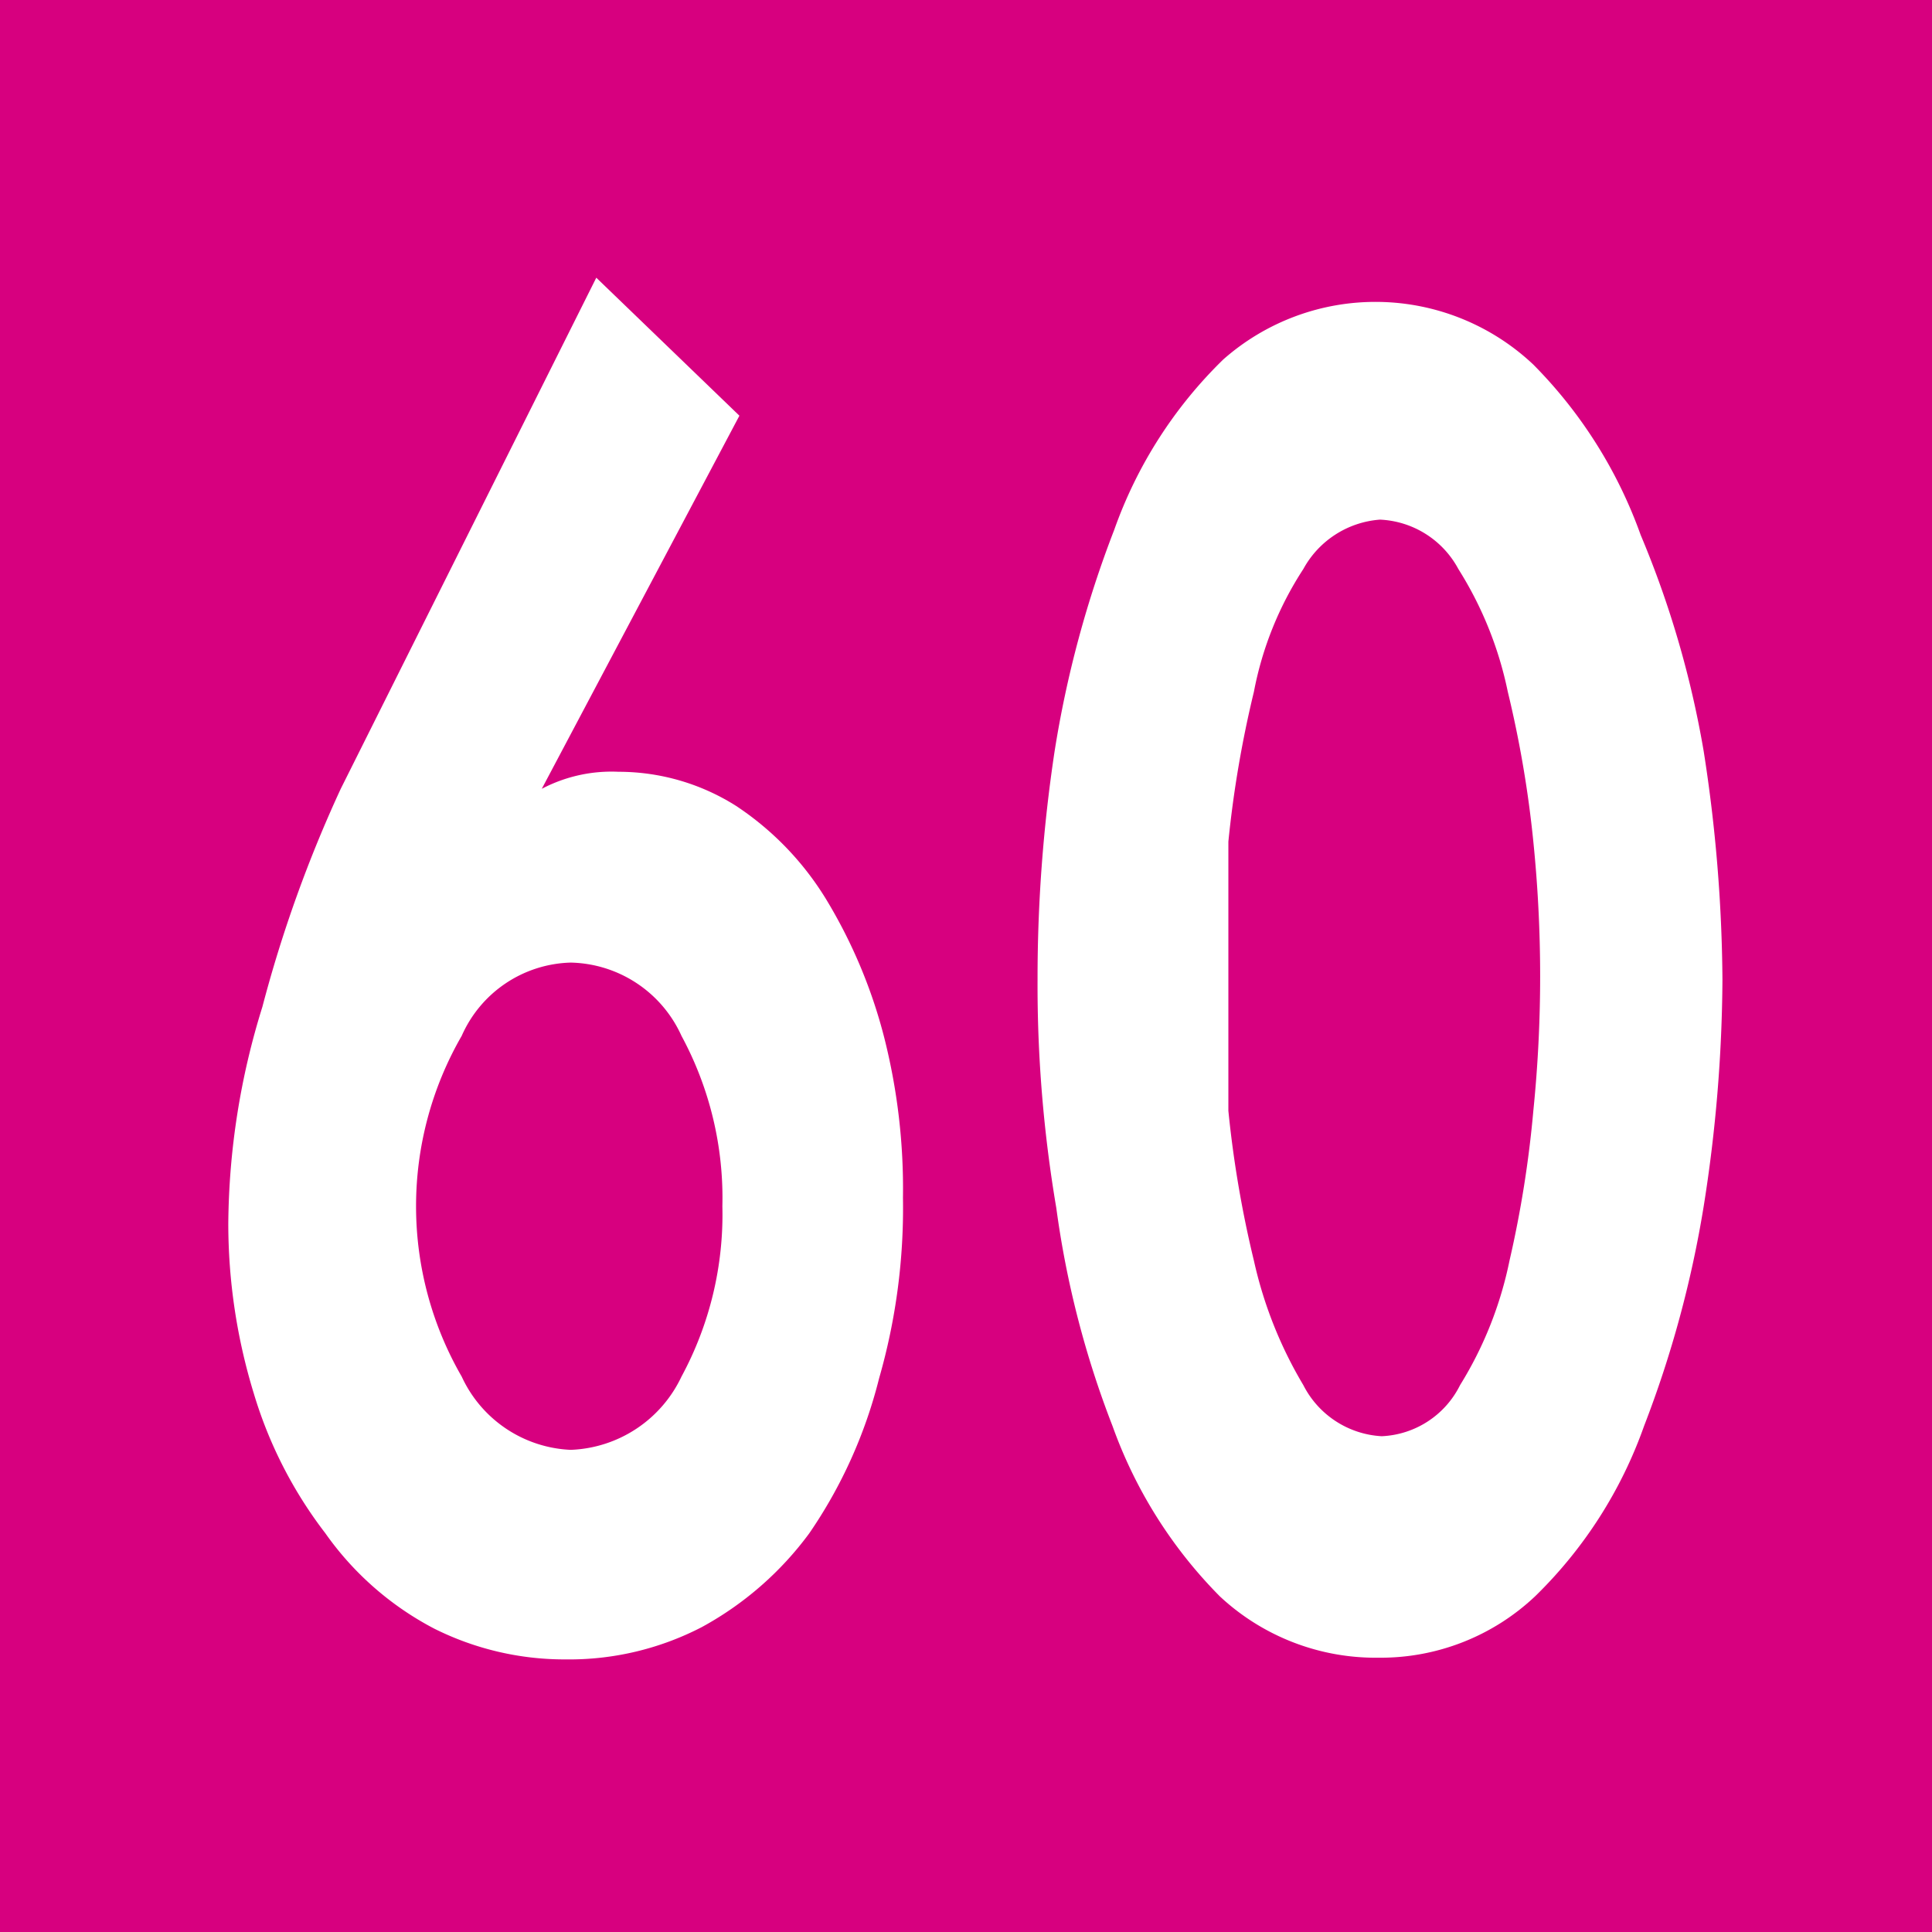 <svg id="Calque_1" data-name="Calque 1" xmlns="http://www.w3.org/2000/svg" viewBox="0 0 11.34 11.34"><defs><style>.cls-1{fill:#d7007f;}.cls-2{fill:#fff;}</style></defs><rect class="cls-1" width="11.34" height="11.34"/><path class="cls-2" d="M4.34,2.44,3.18,4.63v0a.88.88,0,0,1,.45-.1,1.29,1.29,0,0,1,.69.2,1.75,1.75,0,0,1,.53.55,3,3,0,0,1,.34.81,3.61,3.61,0,0,1,.11.94,3.62,3.62,0,0,1-.14,1.06A2.81,2.81,0,0,1,4.75,9a1.93,1.93,0,0,1-.63.55,1.69,1.69,0,0,1-.8.19,1.71,1.71,0,0,1-.77-.18A1.8,1.8,0,0,1,1.91,9a2.54,2.54,0,0,1-.42-.82,3.4,3.4,0,0,1-.15-1,4.37,4.37,0,0,1,.2-1.27A7.7,7.7,0,0,1,2,4.63l1.5-3ZM4,8.08a2,2,0,0,0,.24-1,2,2,0,0,0-.24-1,.73.73,0,0,0-.65-.43.72.72,0,0,0-.64.43,2,2,0,0,0,0,2,.74.74,0,0,0,.64.43A.75.75,0,0,0,4,8.08Z" transform="translate(0 0)"/><path class="cls-2" d="M9,2.14a2.72,2.72,0,0,1,.63,1A5.76,5.76,0,0,1,10,4.41a9,9,0,0,1,.11,1.34A8.73,8.73,0,0,1,10,7.08a6.42,6.42,0,0,1-.35,1.29,2.61,2.61,0,0,1-.64,1,1.32,1.32,0,0,1-.92.36,1.34,1.34,0,0,1-.93-.36,2.72,2.72,0,0,1-.63-1A5.59,5.59,0,0,1,6.2,7.09a7.81,7.81,0,0,1-.11-1.34,8.92,8.92,0,0,1,.1-1.34,6.34,6.34,0,0,1,.35-1.3,2.61,2.61,0,0,1,.64-1A1.35,1.35,0,0,1,9,2.14ZM7.65,3.34a2,2,0,0,0-.29.72,6.47,6.47,0,0,0-.15.88c0,.3,0,.56,0,.79s0,.49,0,.79a6.47,6.47,0,0,0,.15.88,2.47,2.47,0,0,0,.29.73.55.55,0,0,0,.46.3.54.54,0,0,0,.46-.3,2.23,2.23,0,0,0,.29-.73A6.47,6.47,0,0,0,9,6.52,7.82,7.82,0,0,0,9,4.94a6.47,6.47,0,0,0-.15-.88,2.17,2.17,0,0,0-.29-.72.55.55,0,0,0-.46-.29A.56.56,0,0,0,7.65,3.34Z" transform="translate(0 0)"/></svg>